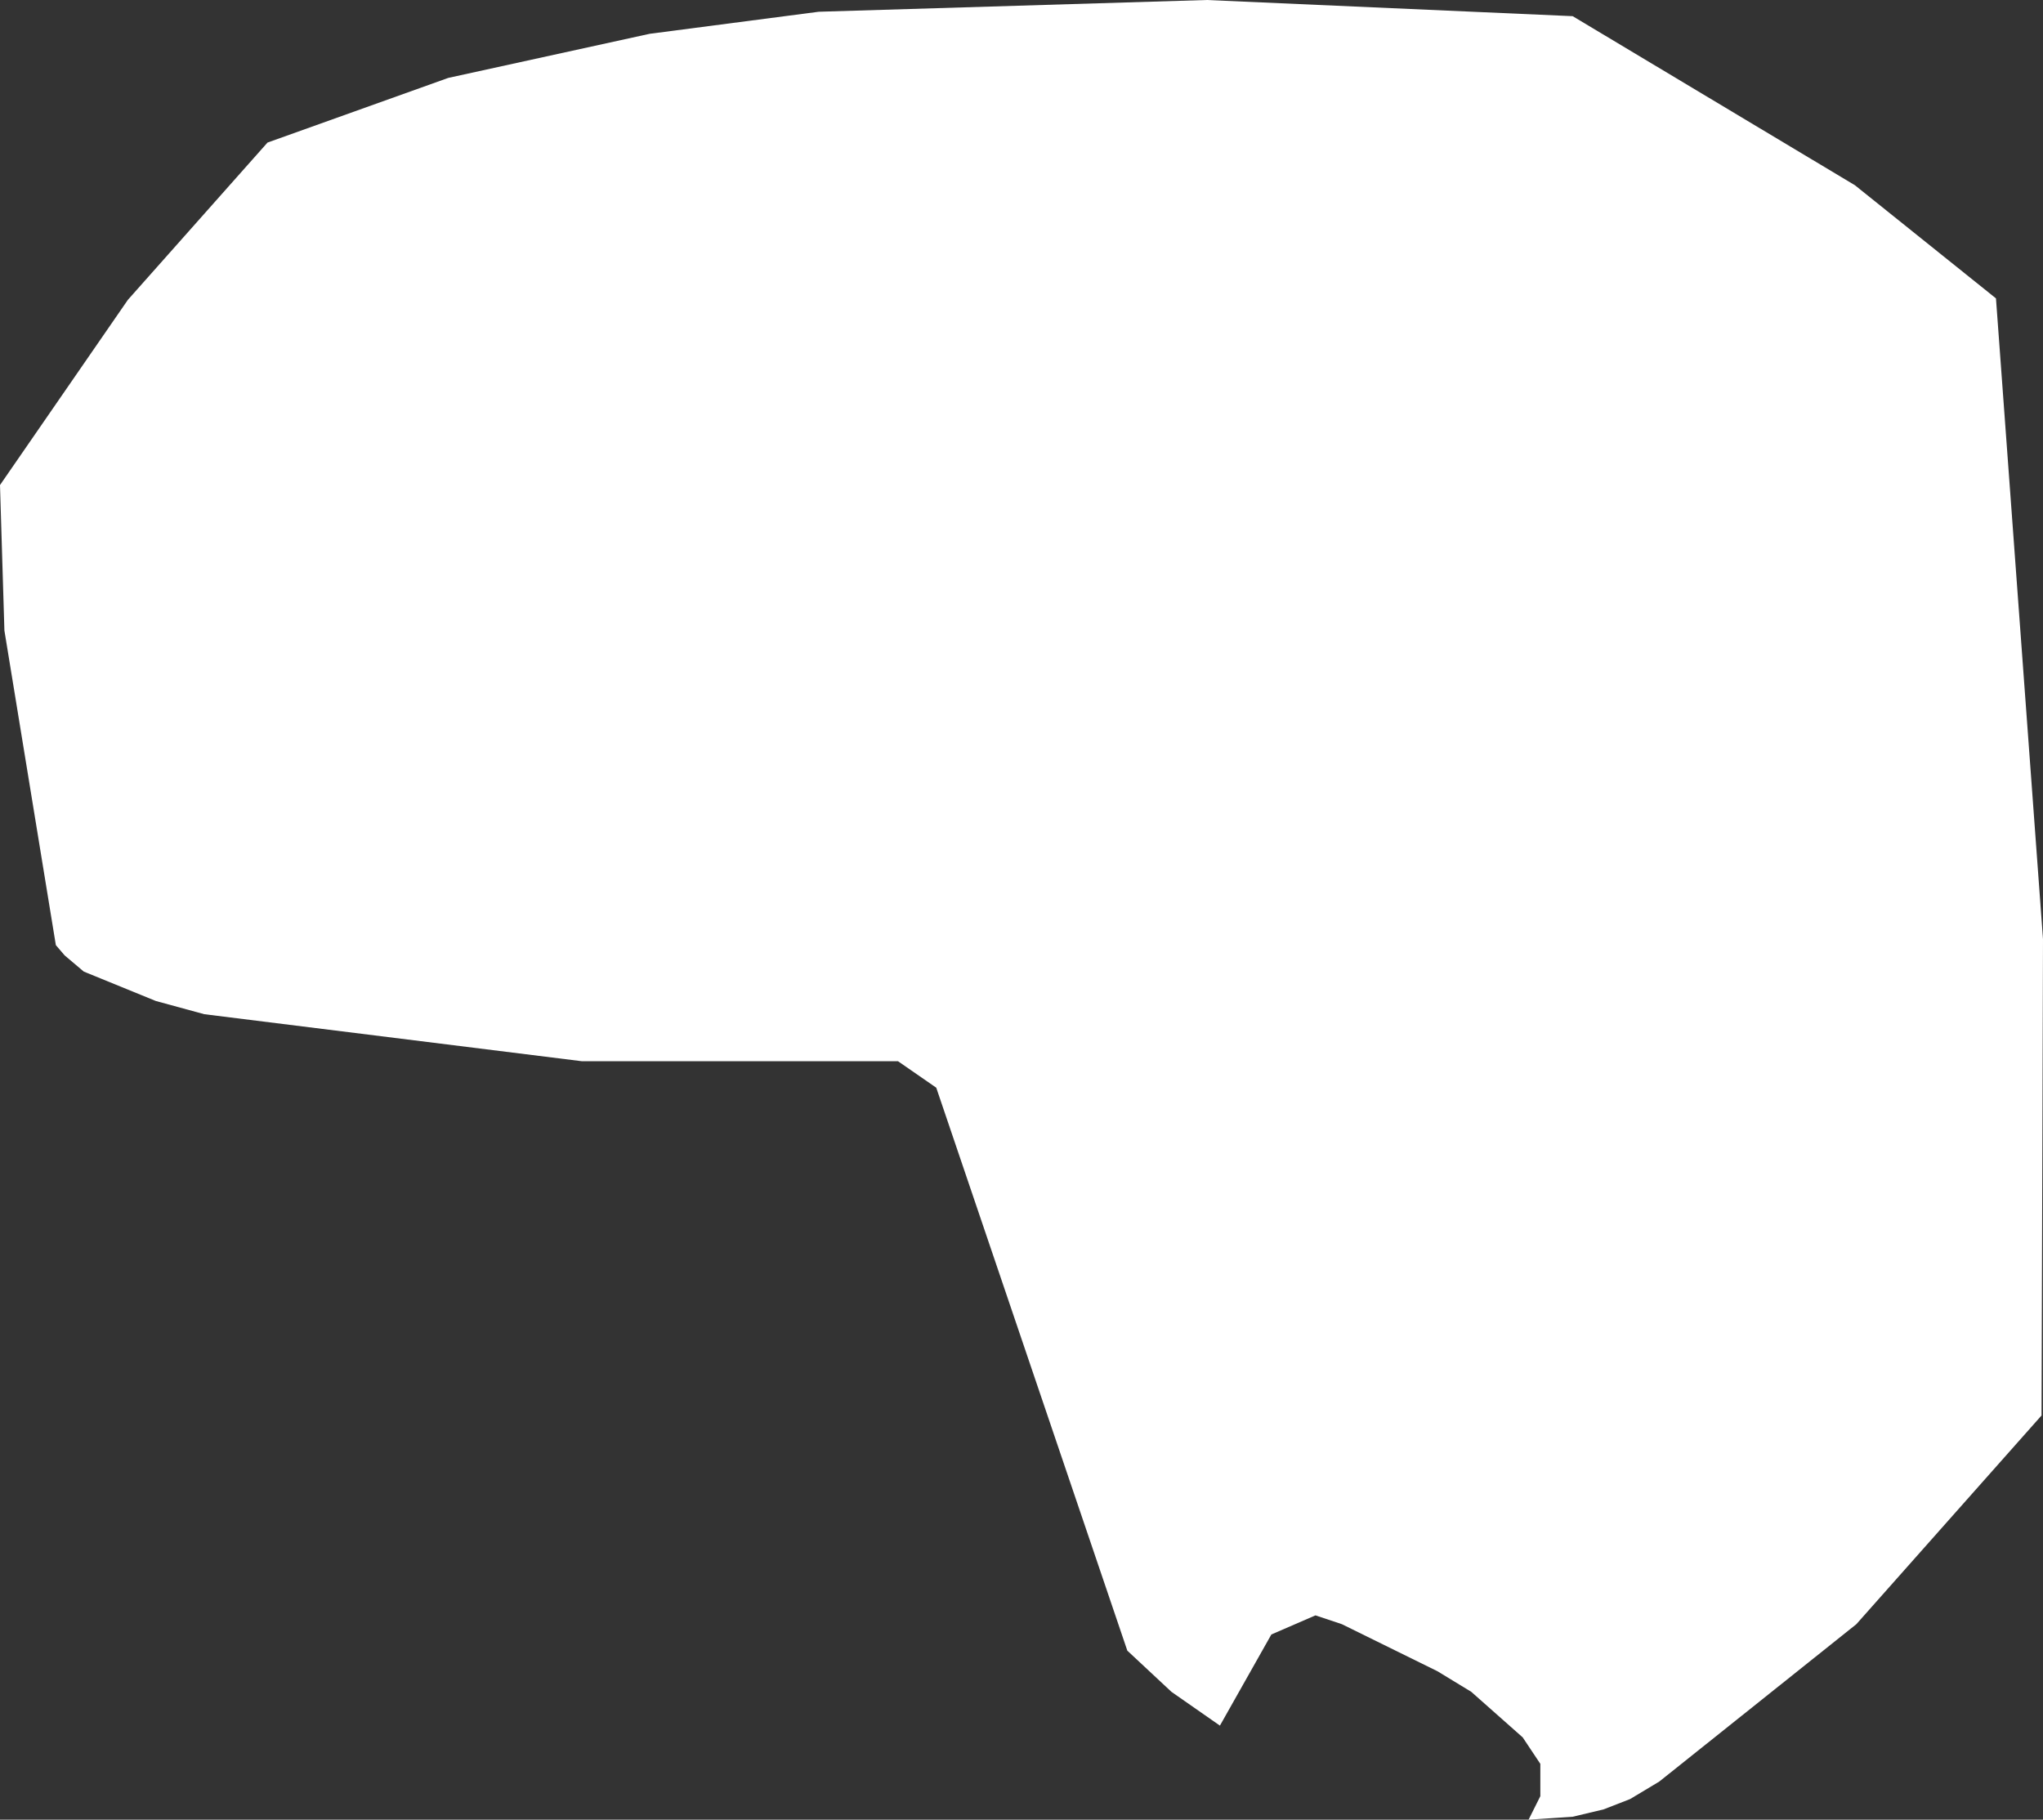 <?xml version="1.0" encoding="UTF-8" standalone="no"?>
<svg xmlns:xlink="http://www.w3.org/1999/xlink" height="61.9px" width="69.5px" xmlns="http://www.w3.org/2000/svg">
  <rect width="100%" height="100%" fill="#333333" stroke="none"/>
  <g transform="matrix(1.0, 0.0, 0.0, 1.0, 0.0, 0.0)">
    <path d="M69.5 31.95 L69.45 48.15 63.15 55.25 56.45 60.6 55.45 61.2 54.55 61.55 53.5 61.8 52.0 61.9 52.4 61.1 52.4 60.0 51.8 59.1 50.05 57.55 48.9 56.85 45.65 55.25 44.75 54.95 43.25 55.6 41.5 58.7 39.85 57.55 38.35 56.15 31.85 37.0 30.55 36.1 19.8 36.1 6.95 34.5 5.3 34.05 2.85 33.05 2.2 32.5 1.9 32.15 0.15 21.45 0.0 16.5 4.35 10.2 9.1 4.85 15.25 2.65 22.1 1.15 27.85 0.4 41.05 0.0 53.5 0.55 63.1 6.3 67.9 10.15 69.5 31.95" fill="#ffffff" fill-rule="evenodd" stroke="none"/>
  </g>
</svg>
